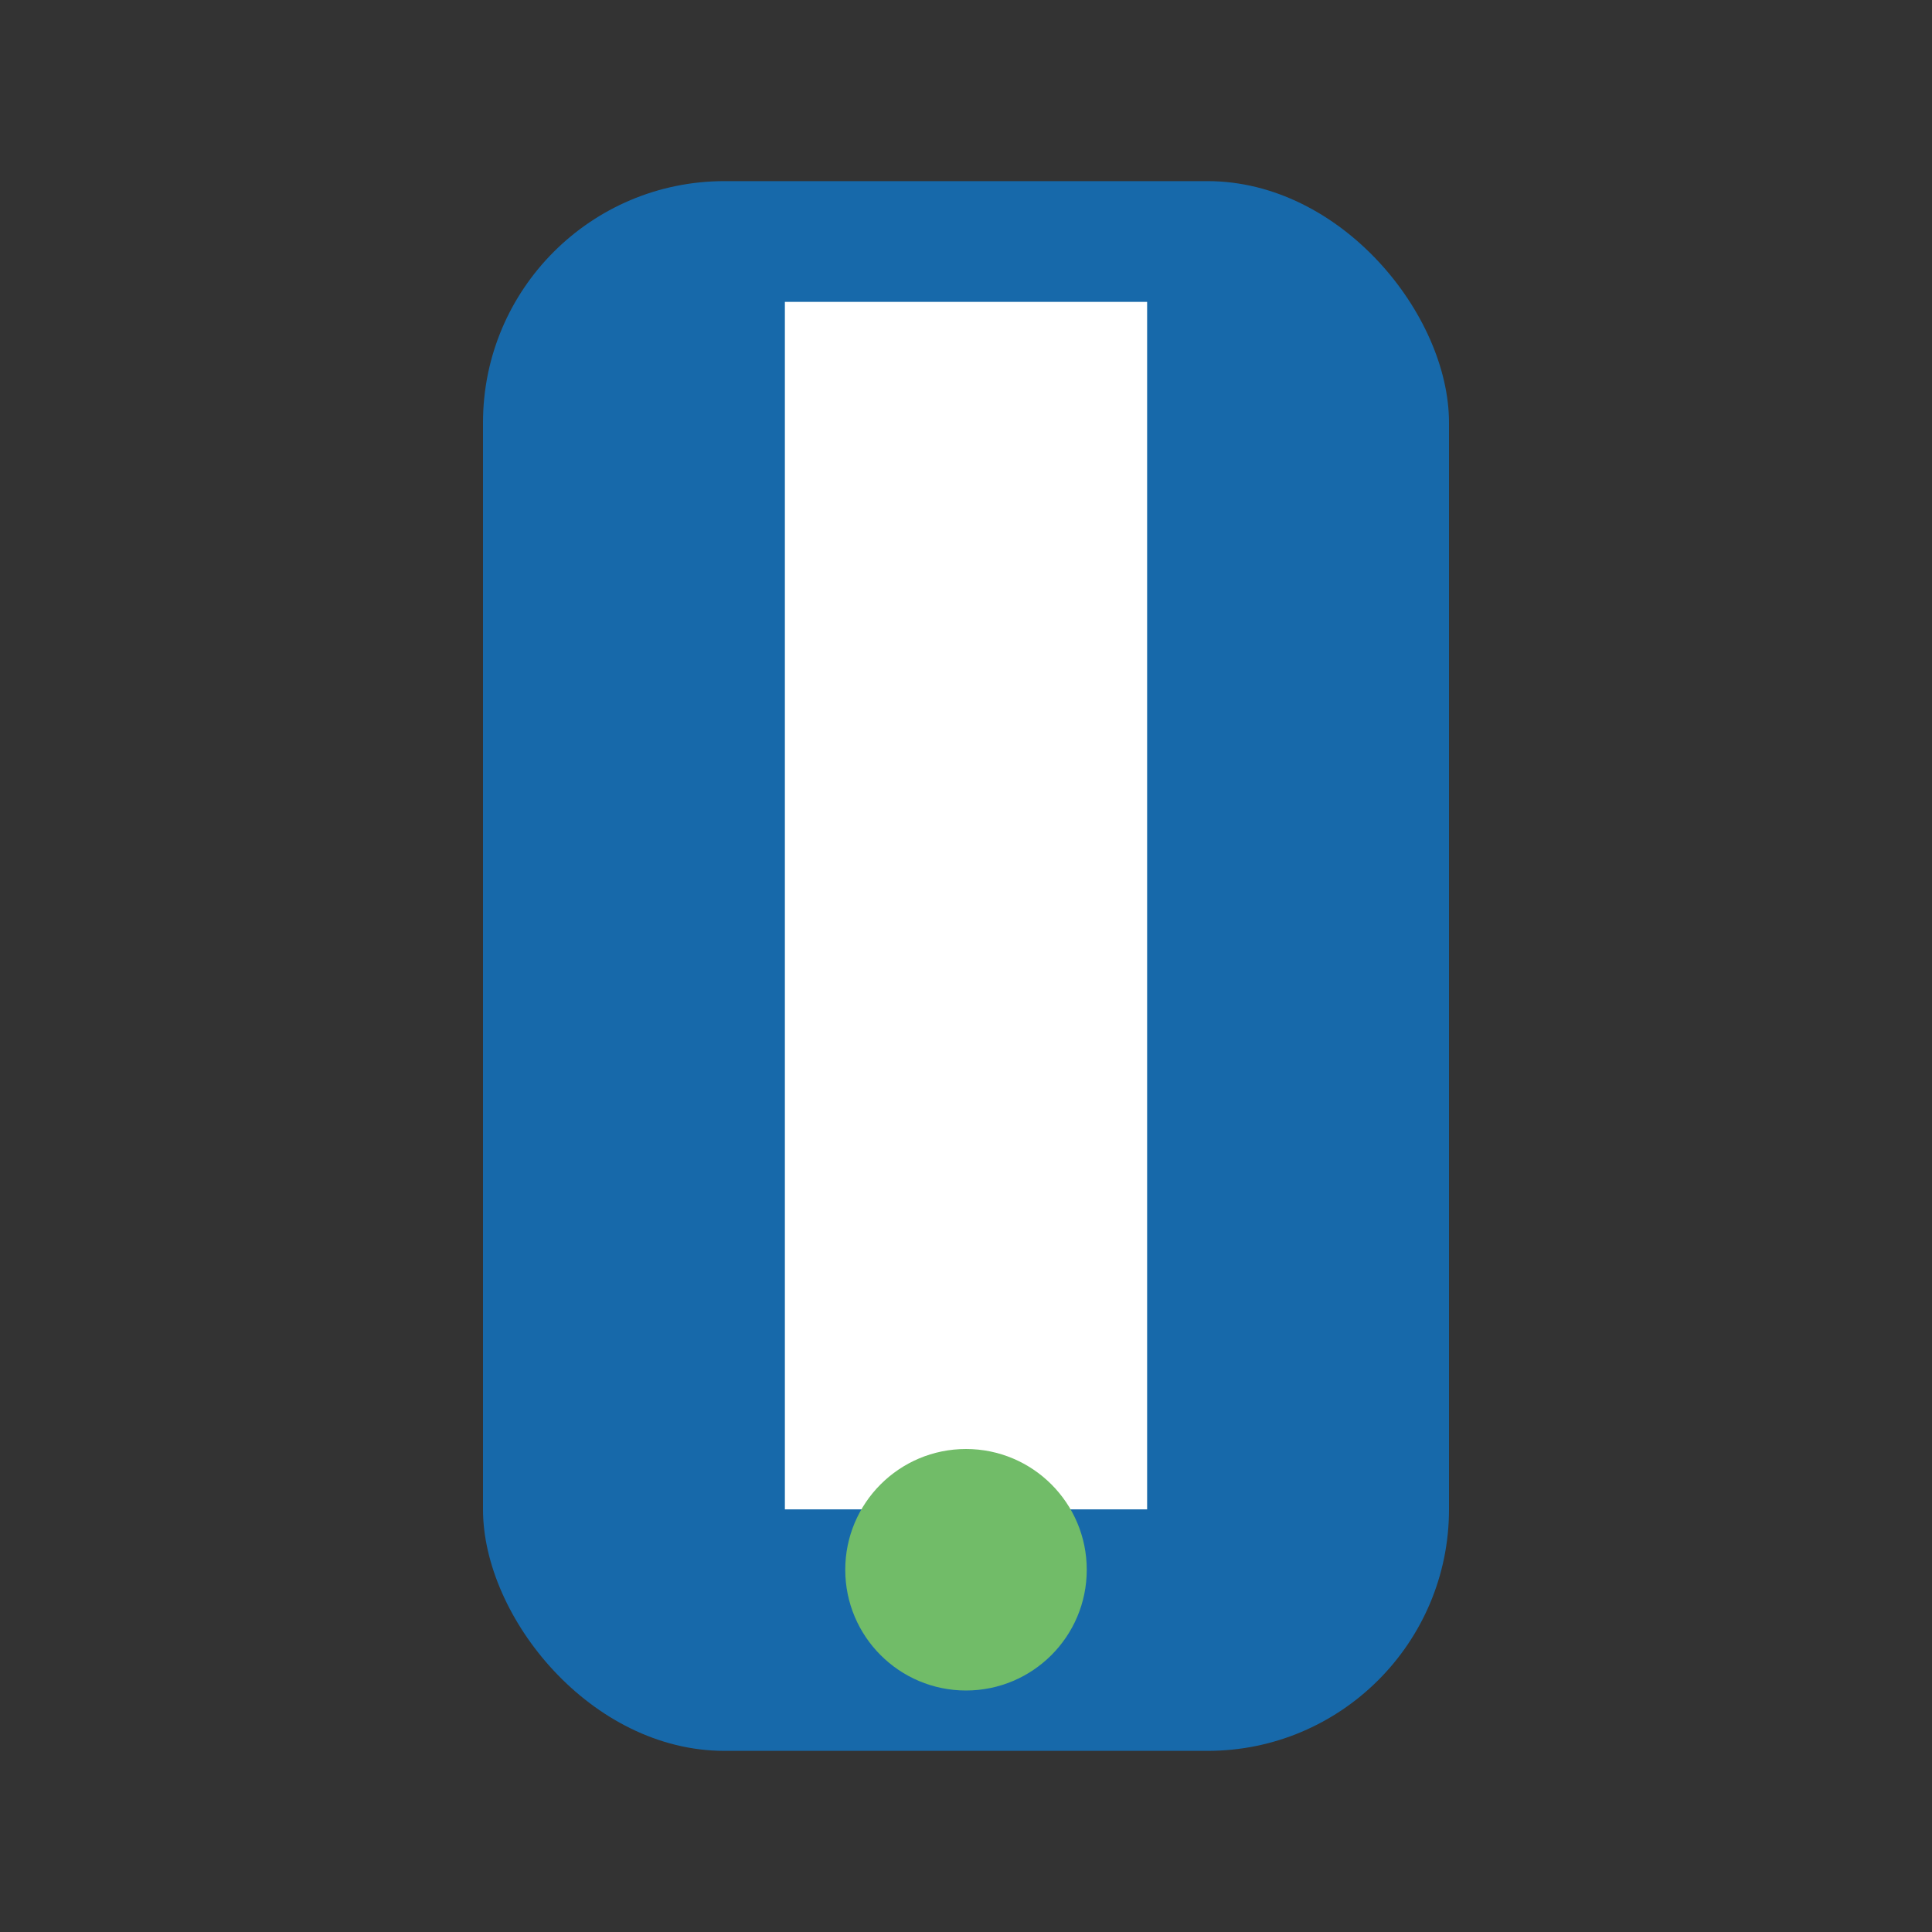 <?xml version="1.0" encoding="UTF-8"?>
<svg xmlns="http://www.w3.org/2000/svg" width="32" height="32" viewBox="0 0 32 32"><rect x="0" y="0" width="32" height="32" fill="#333333" stroke="none"/><rect x="8" y="3" width="16" height="26" rx="4" fill="#1769aa"/><rect x="13" y="5" width="6" height="20" fill="#fff"/><circle cx="16" cy="26" r="2" fill="#71bc68"/></svg>